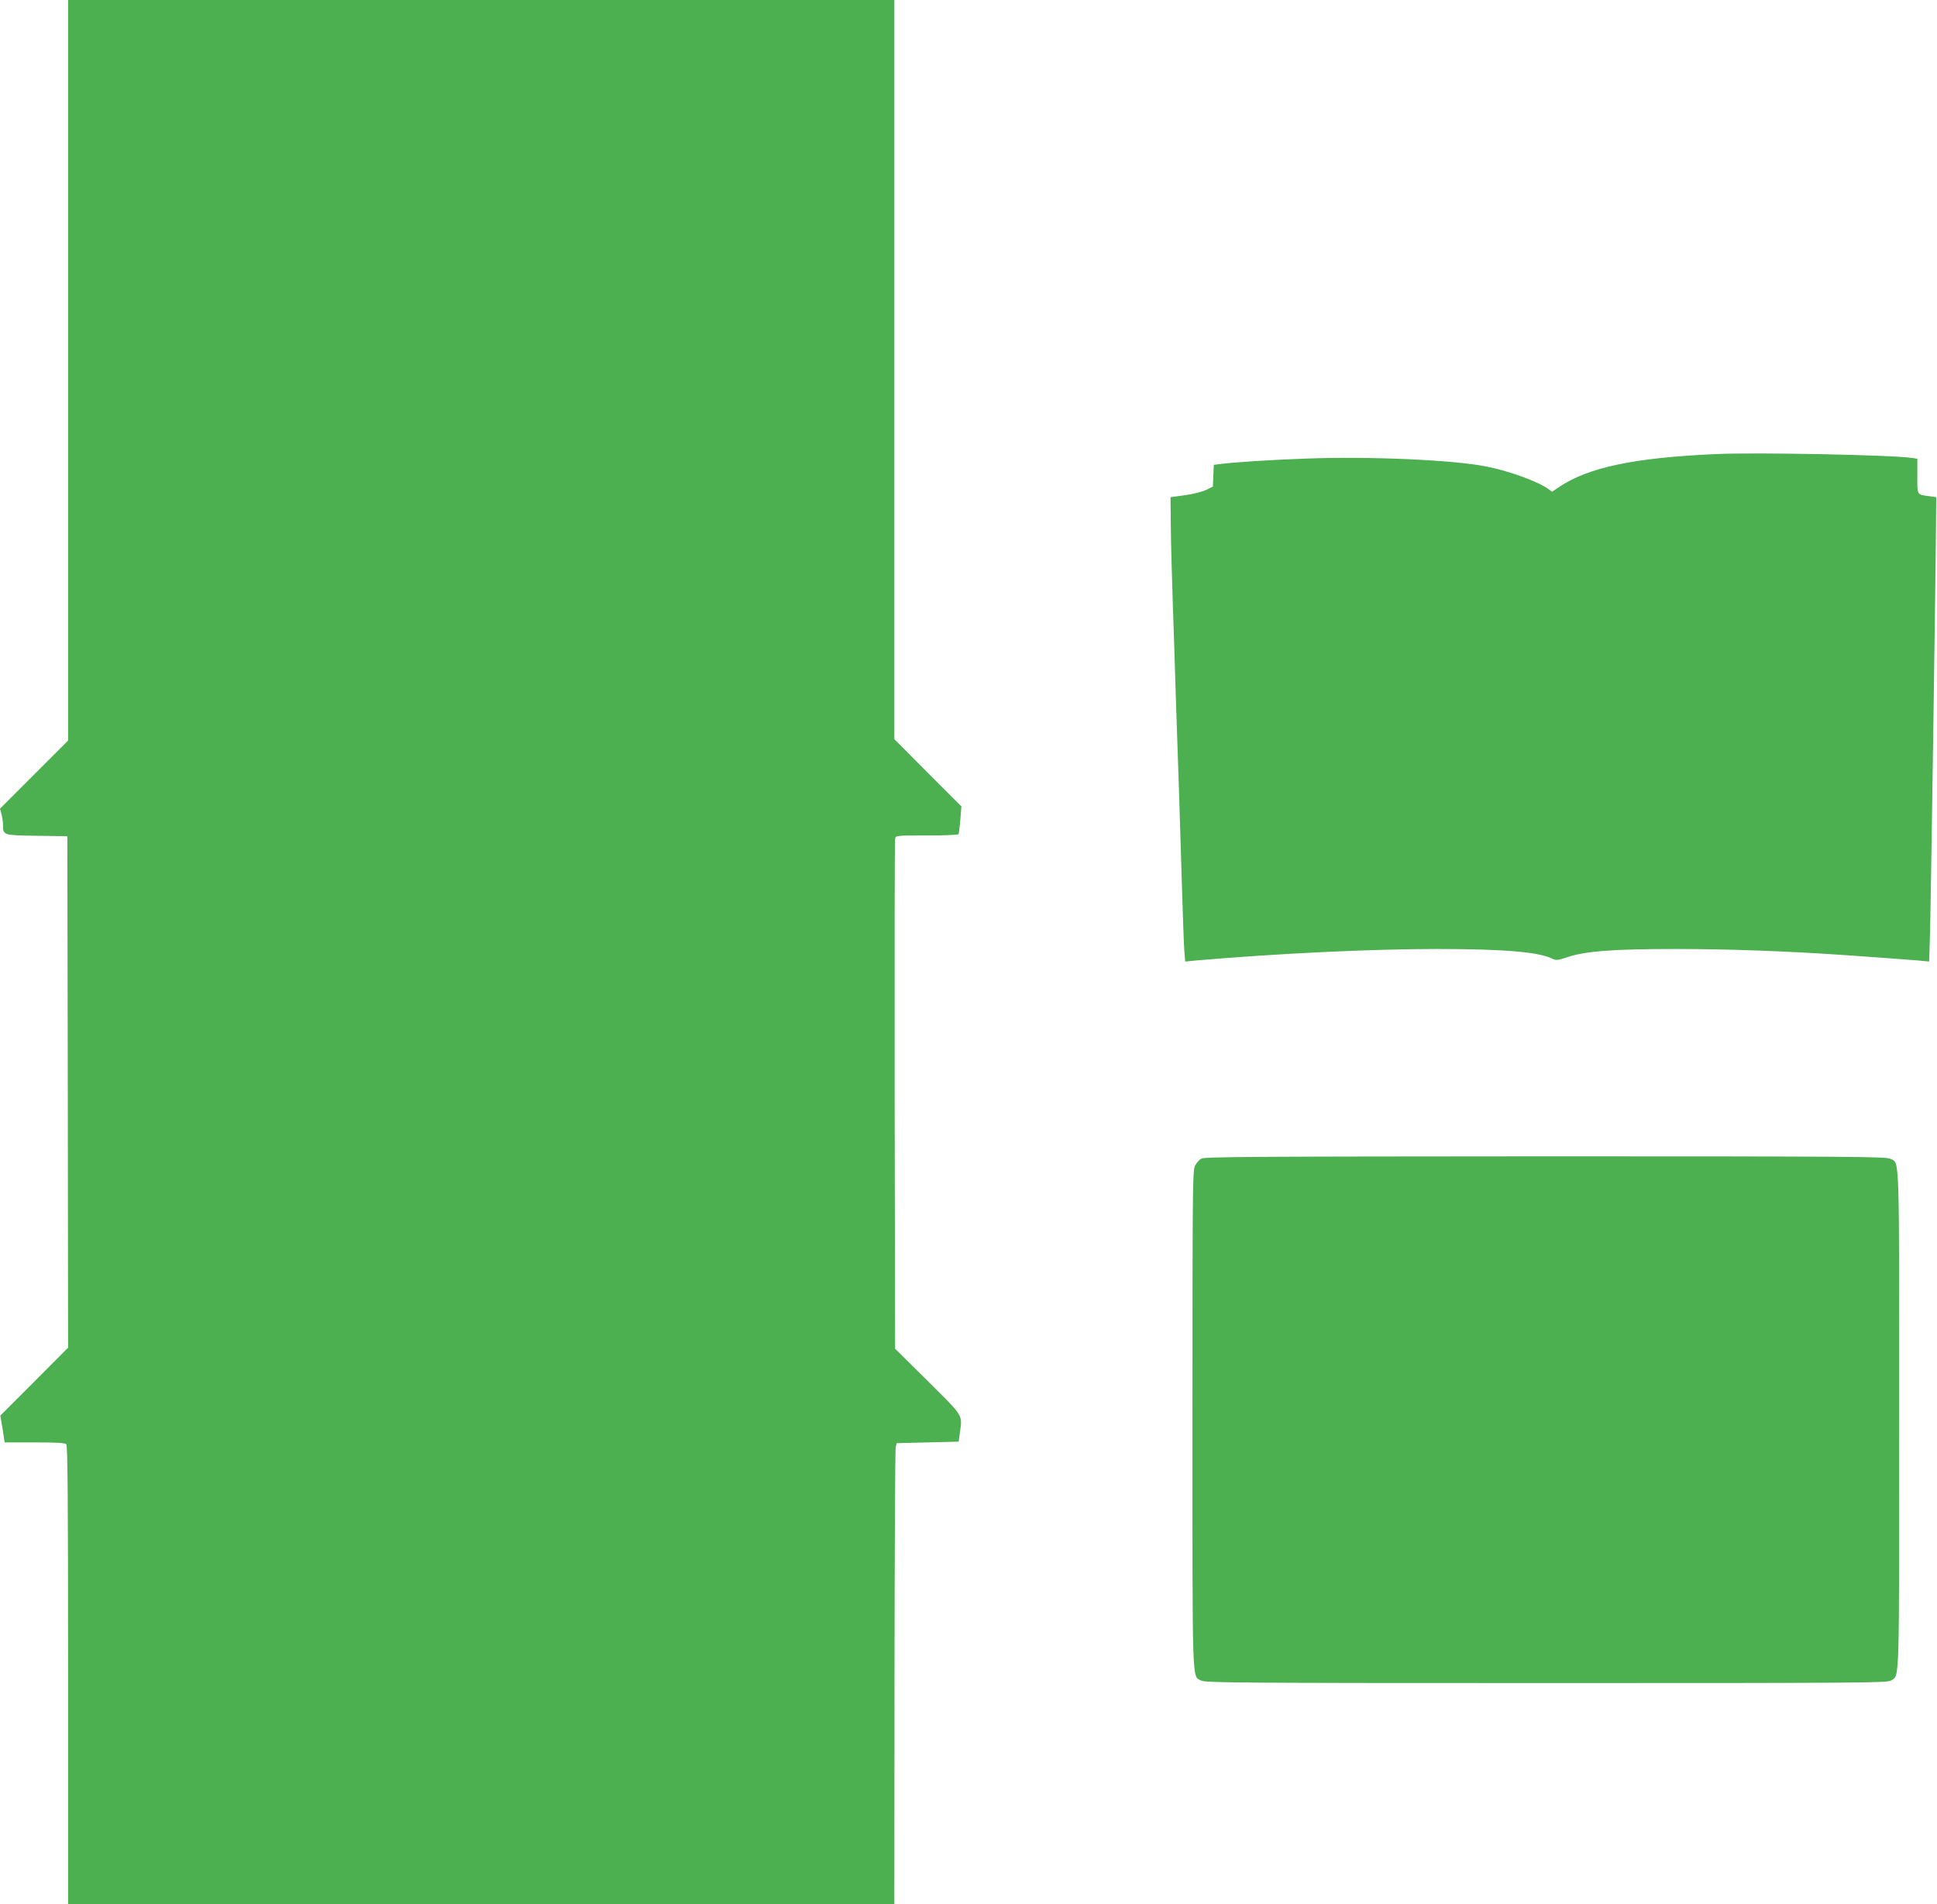 <?xml version="1.0" standalone="no"?>
<!DOCTYPE svg PUBLIC "-//W3C//DTD SVG 20010904//EN"
 "http://www.w3.org/TR/2001/REC-SVG-20010904/DTD/svg10.dtd">
<svg version="1.0" xmlns="http://www.w3.org/2000/svg"
 width="1280pt" height="1258pt" viewBox="0 0 1280 1258"
 preserveAspectRatio="xMidYMid meet">
<g transform="translate(0,1258) scale(0.1,-0.1)"
fill="#4caf50" stroke="none">
<path d="M450 10134 l0 -2447 -225 -225 -225 -225 10 -36 c5 -20 10 -52 10
-72 0 -68 2 -68 225 -71 l200 -3 3 -1690 2 -1689 -224 -225 -224 -224 9 -51
c5 -28 11 -68 14 -89 l6 -37 197 0 c141 0 201 -3 210 -12 9 -9 12 -362 12
-1525 l0 -1513 2730 0 2730 0 1 1498 c1 823 4 1508 8 1522 l7 25 204 5 205 5
7 50 c17 133 33 107 -209 348 l-218 216 -3 1673 c-1 920 0 1683 3 1696 5 22 6
22 210 22 112 0 206 4 209 8 2 4 8 47 12 96 l7 88 -222 222 -221 222 0 2442 0
2442 -2730 0 -2730 0 0 -2446z"/>
<path d="M11340 9580 c-541 -24 -846 -88 -1039 -219 l-45 -30 -27 20 c-71 50
-265 120 -413 148 -223 43 -779 67 -1186 51 -251 -9 -474 -24 -567 -36 l-42
-5 -3 -72 -3 -72 -45 -22 c-25 -12 -87 -28 -140 -35 l-95 -13 2 -195 c1 -107
7 -334 13 -505 6 -170 15 -449 20 -620 6 -170 15 -436 20 -590 5 -154 14 -444
20 -645 6 -201 13 -398 16 -439 l6 -74 71 7 c534 46 1153 76 1592 76 444 0
678 -20 765 -65 22 -11 35 -10 98 11 119 40 299 54 717 54 340 0 733 -14 1110
-40 224 -16 411 -29 491 -36 l72 -7 5 154 c5 129 39 2432 41 2799 l1 115 -49
7 c-80 11 -76 5 -76 132 l0 115 -32 5 c-125 20 -1020 38 -1298 26z"/>
<path d="M7939 4925 c-15 -8 -34 -30 -43 -49 -15 -31 -16 -178 -16 -1675 0
-1798 -4 -1693 59 -1725 27 -14 257 -16 2281 -16 2104 0 2252 1 2277 17 56 37
53 -53 53 1723 0 1797 4 1692 -59 1724 -27 14 -256 16 -2278 16 -1925 -1
-2252 -3 -2274 -15z"/>
</g>
</svg>
